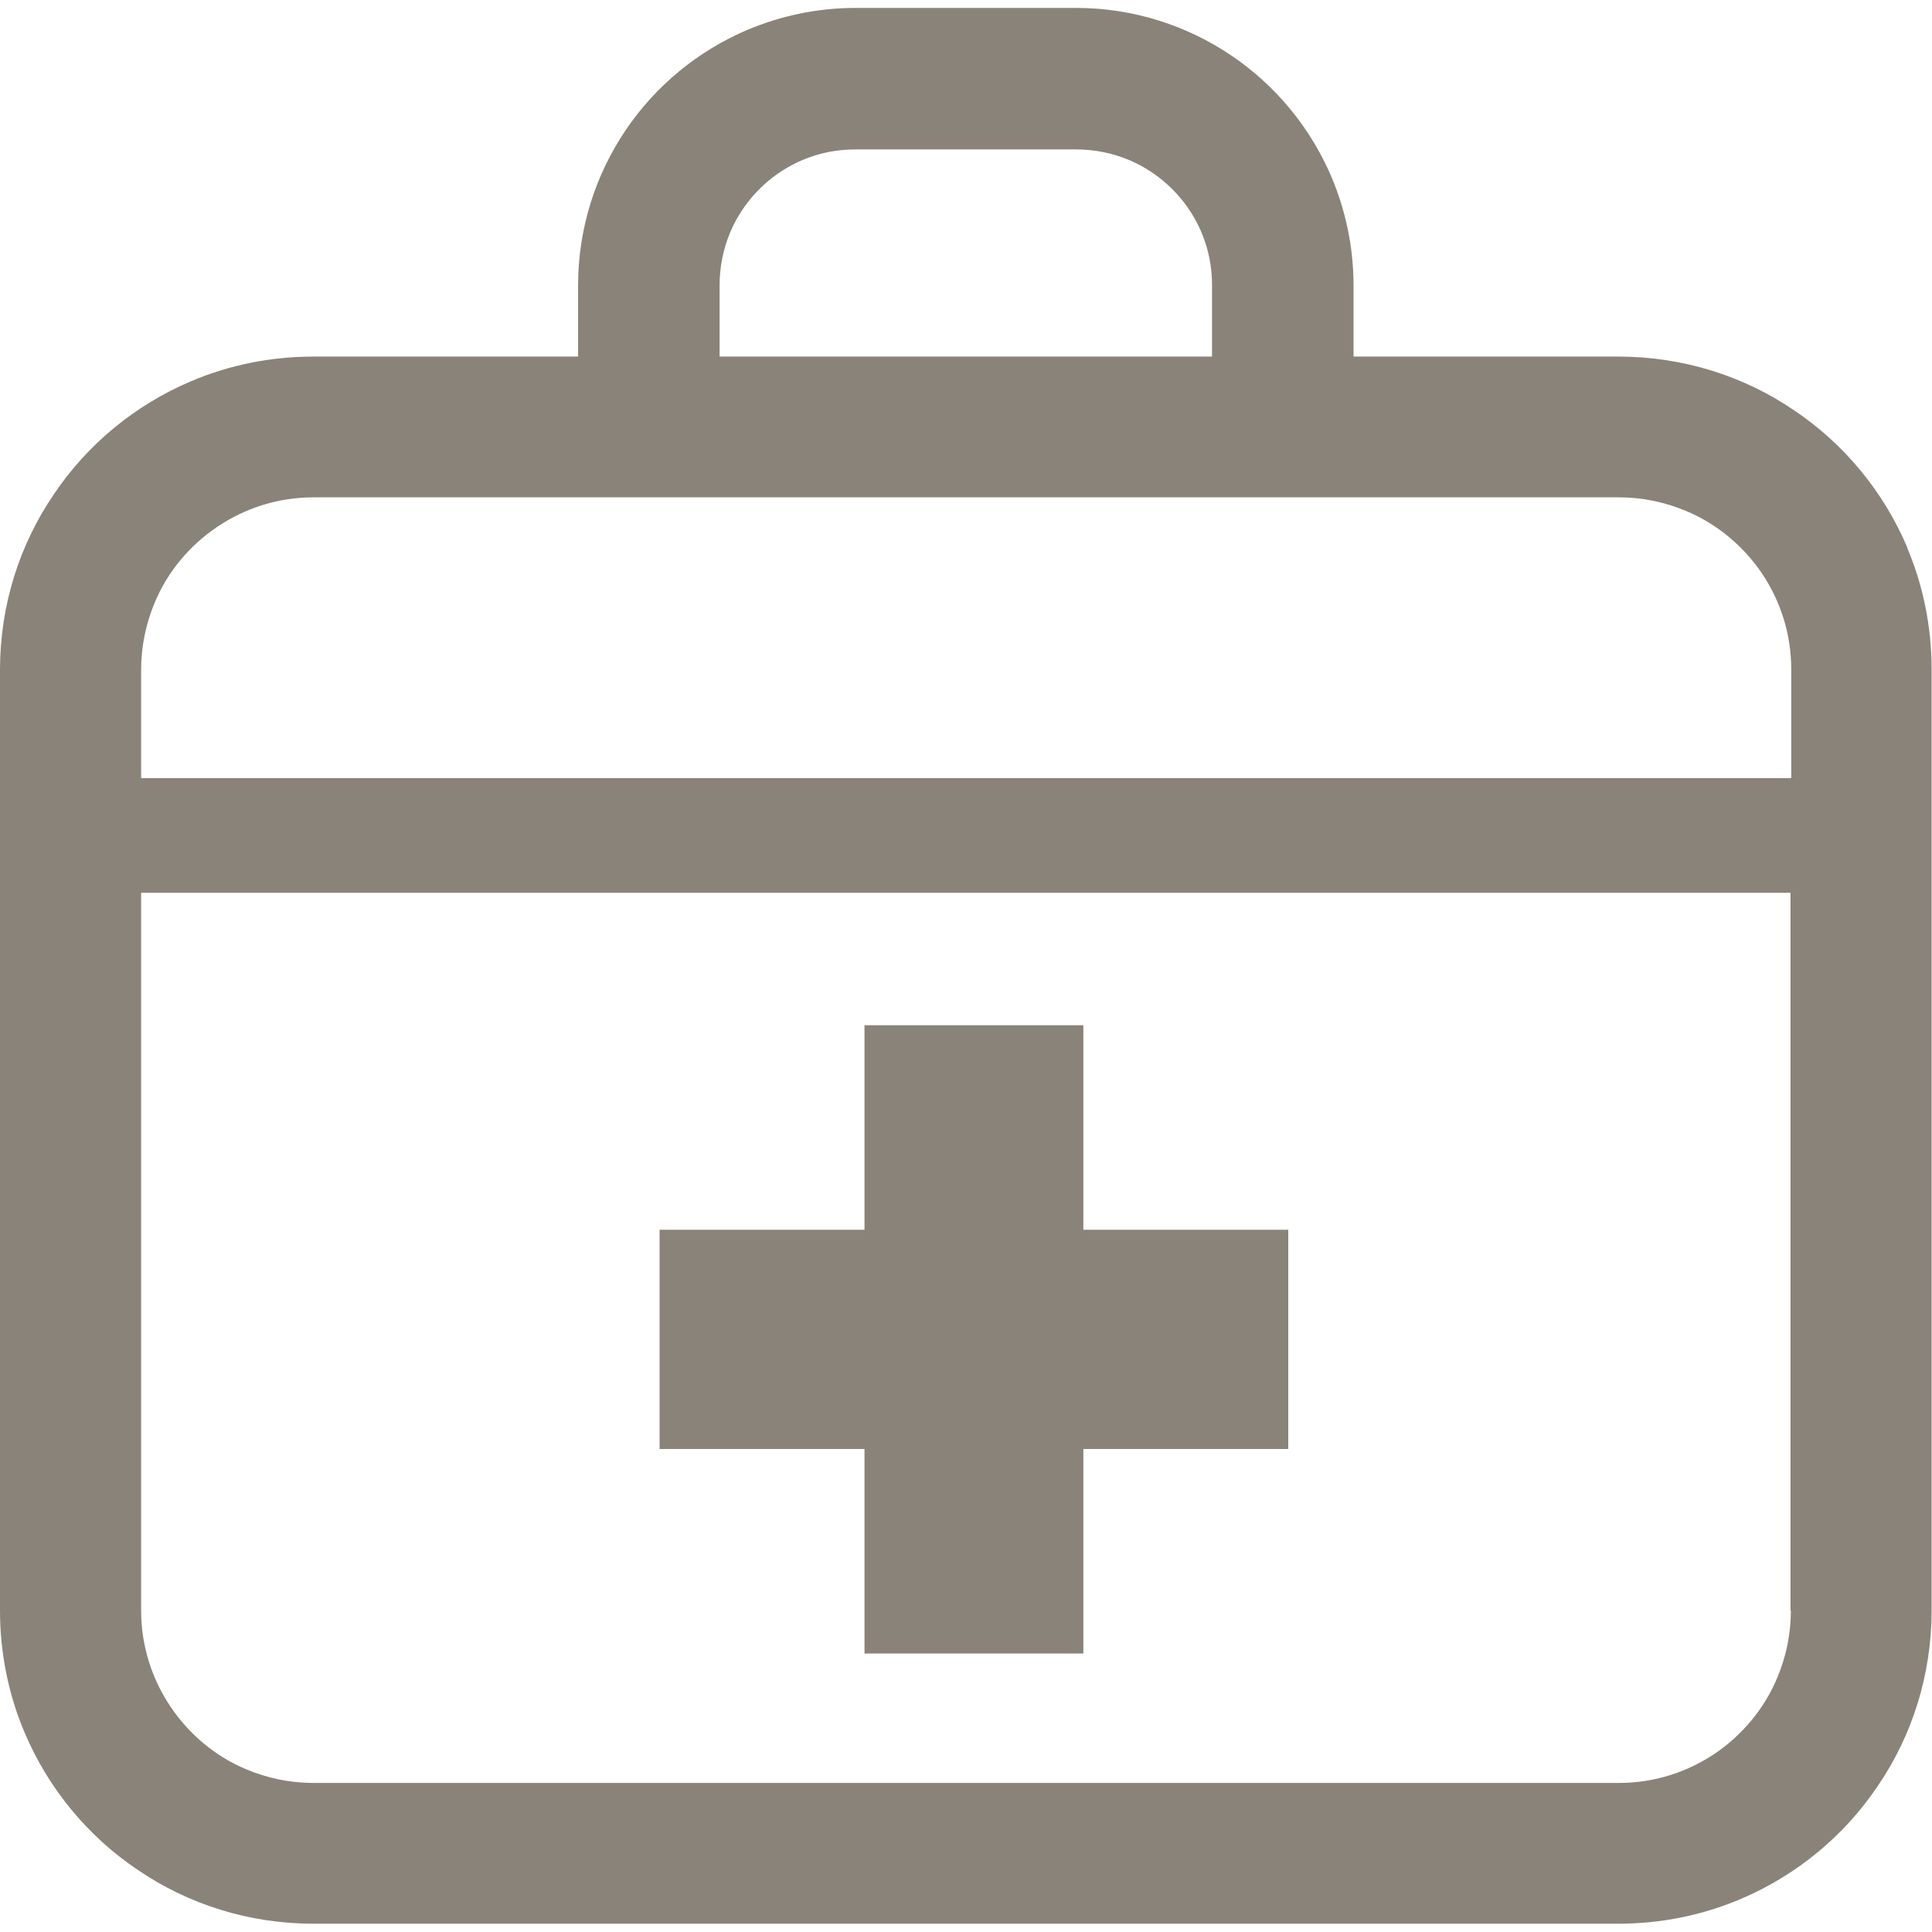 <?xml version="1.0" encoding="UTF-8"?>
<svg id="_x32_" xmlns="http://www.w3.org/2000/svg" version="1.1" viewBox="0 0 512 512">
  <!-- Generator: Adobe Illustrator 30.0.0, SVG Export Plug-In . SVG Version: 2.1.1 Build 123)  -->
  <defs>
    <style>
      .st0 {
        fill: #8a8379;
      }
    </style>
  </defs>
  <path class="st0" d="M505.5,145.2c-6.3-14.9-16.8-27.6-30.1-36.5-13.2-9-29.3-14.2-46.5-14.2h-70.2v-18.9c0-10.1-2.1-19.8-5.8-28.6-5.6-13.2-14.9-24.4-26.6-32.3-11.7-7.9-25.9-12.6-41.1-12.6h-58.5c-10.1,0-19.8,2.1-28.6,5.8-13.2,5.6-24.4,14.9-32.3,26.6-7.9,11.7-12.6,25.9-12.6,41.1v18.9h-70.2c-11.4,0-22.4,2.3-32.3,6.5-14.9,6.3-27.6,16.8-36.5,30.1C5.2,144.3,0,160.4,0,177.5v249.3c0,11.4,2.3,22.4,6.5,32.3,6.3,14.9,16.8,27.6,30.1,36.5,13.2,9,29.3,14.2,46.4,14.2h345.9c11.4,0,22.4-2.3,32.3-6.5,14.9-6.3,27.6-16.8,36.5-30.1,9-13.2,14.2-29.3,14.2-46.5v-249.3c0-11.4-2.3-22.4-6.5-32.3ZM190.7,75.6c0-5,1-9.7,2.8-14,2.7-6.4,7.3-12,13.1-15.9,5.8-3.9,12.6-6.1,20.1-6.1h58.5c5,0,9.7,1,14,2.8,6.4,2.7,12,7.3,15.9,13.1,3.9,5.8,6.1,12.6,6.1,20.1v18.9h-130.5v-18.9ZM474.6,426.8c0,6.4-1.3,12.3-3.6,17.8-3.4,8.2-9.3,15.2-16.5,20.1-7.3,4.9-16,7.8-25.5,7.8H83.1c-6.4,0-12.3-1.3-17.8-3.6-8.2-3.4-15.2-9.3-20.1-16.6-4.9-7.3-7.8-16-7.8-25.5v-190.2h437.1v190.2h0ZM474.6,206.2H37.4v-28.7c0-6.3,1.3-12.3,3.6-17.8,3.4-8.2,9.3-15.2,16.6-20.1,7.3-4.9,16-7.8,25.5-7.8h345.9c6.4,0,12.3,1.3,17.8,3.6,8.2,3.4,15.2,9.3,20.1,16.5,4.9,7.3,7.8,16,7.8,25.5v28.7h0Z"/>
  <polygon class="st0" points="229.1 438.2 287.1 438.2 287.1 384 341.4 384 341.4 325.9 287.1 325.9 287.1 271.7 229.1 271.7 229.1 325.9 174.8 325.9 174.8 384 229.1 384 229.1 438.2"/>
</svg>